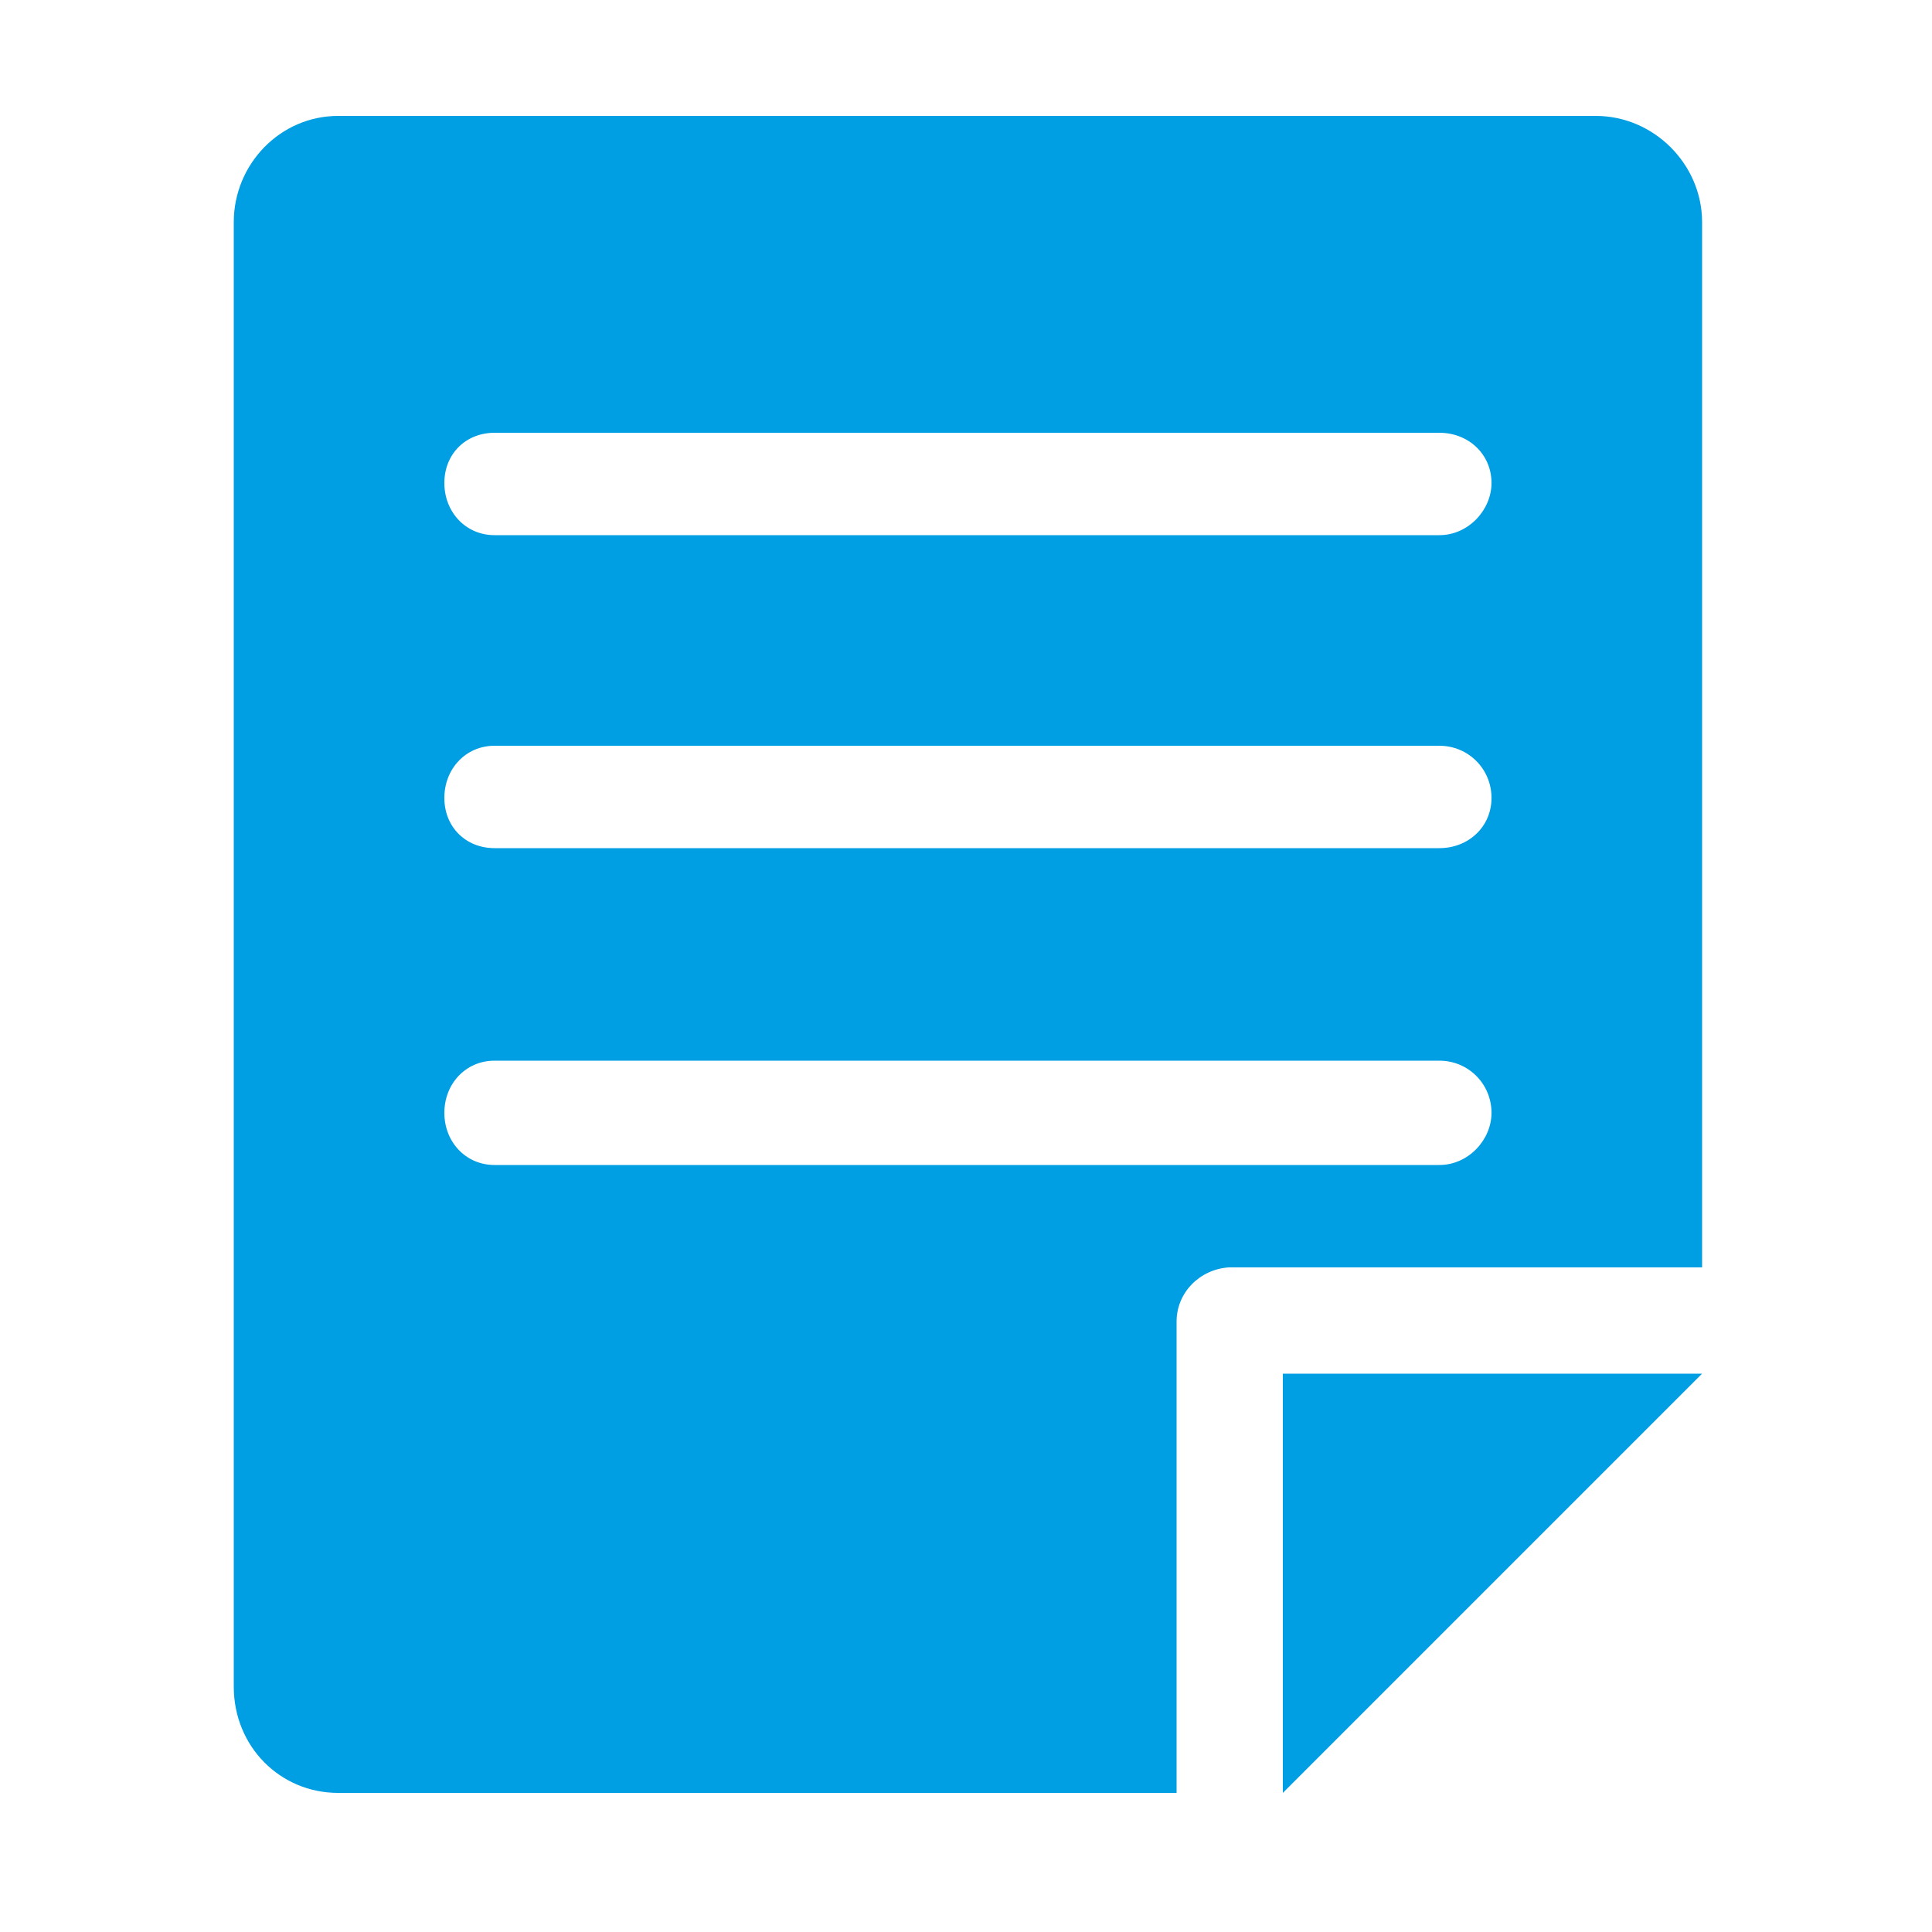 <?xml version="1.0" encoding="UTF-8"?> <!-- Generator: Adobe Illustrator 22.1.0, SVG Export Plug-In . SVG Version: 6.00 Build 0) --> <svg xmlns="http://www.w3.org/2000/svg" xmlns:xlink="http://www.w3.org/1999/xlink" id="Vrstva_1" x="0px" y="0px" viewBox="0 0 100 100" style="enable-background:new 0 0 100 100;" xml:space="preserve"> <style type="text/css"> .st0{fill:#009EE2;} </style> <g> <path class="st0" d="M74.5,60.3c1.5,0,2.7-1.3,2.7-2.7c0-1.5-1.2-2.7-2.7-2.7H25.6c-1.5,0-2.6,1.2-2.6,2.7c0,1.5,1.1,2.7,2.6,2.7 H74.5z M23,41.3c0,1.5,1.1,2.6,2.6,2.6h48.9c1.5,0,2.7-1.1,2.7-2.6c0-1.5-1.2-2.7-2.7-2.7H25.6C24.1,38.6,23,39.8,23,41.3 M23,25 c0,1.5,1.1,2.7,2.6,2.7h48.9c1.5,0,2.7-1.3,2.7-2.7c0-1.5-1.2-2.6-2.7-2.6H25.6C24.1,22.4,23,23.5,23,25 M60.9,68.4v24.4H17.5 c-3,0-5.4-2.4-5.4-5.5V11.5c0-3,2.4-5.5,5.4-5.5h65.1c3,0,5.5,2.5,5.5,5.5v54.1H63.6C62.1,65.7,60.9,66.9,60.9,68.4 M66.4,71.1 h21.7L66.4,92.8V71.1z"></path> </g> </svg> 